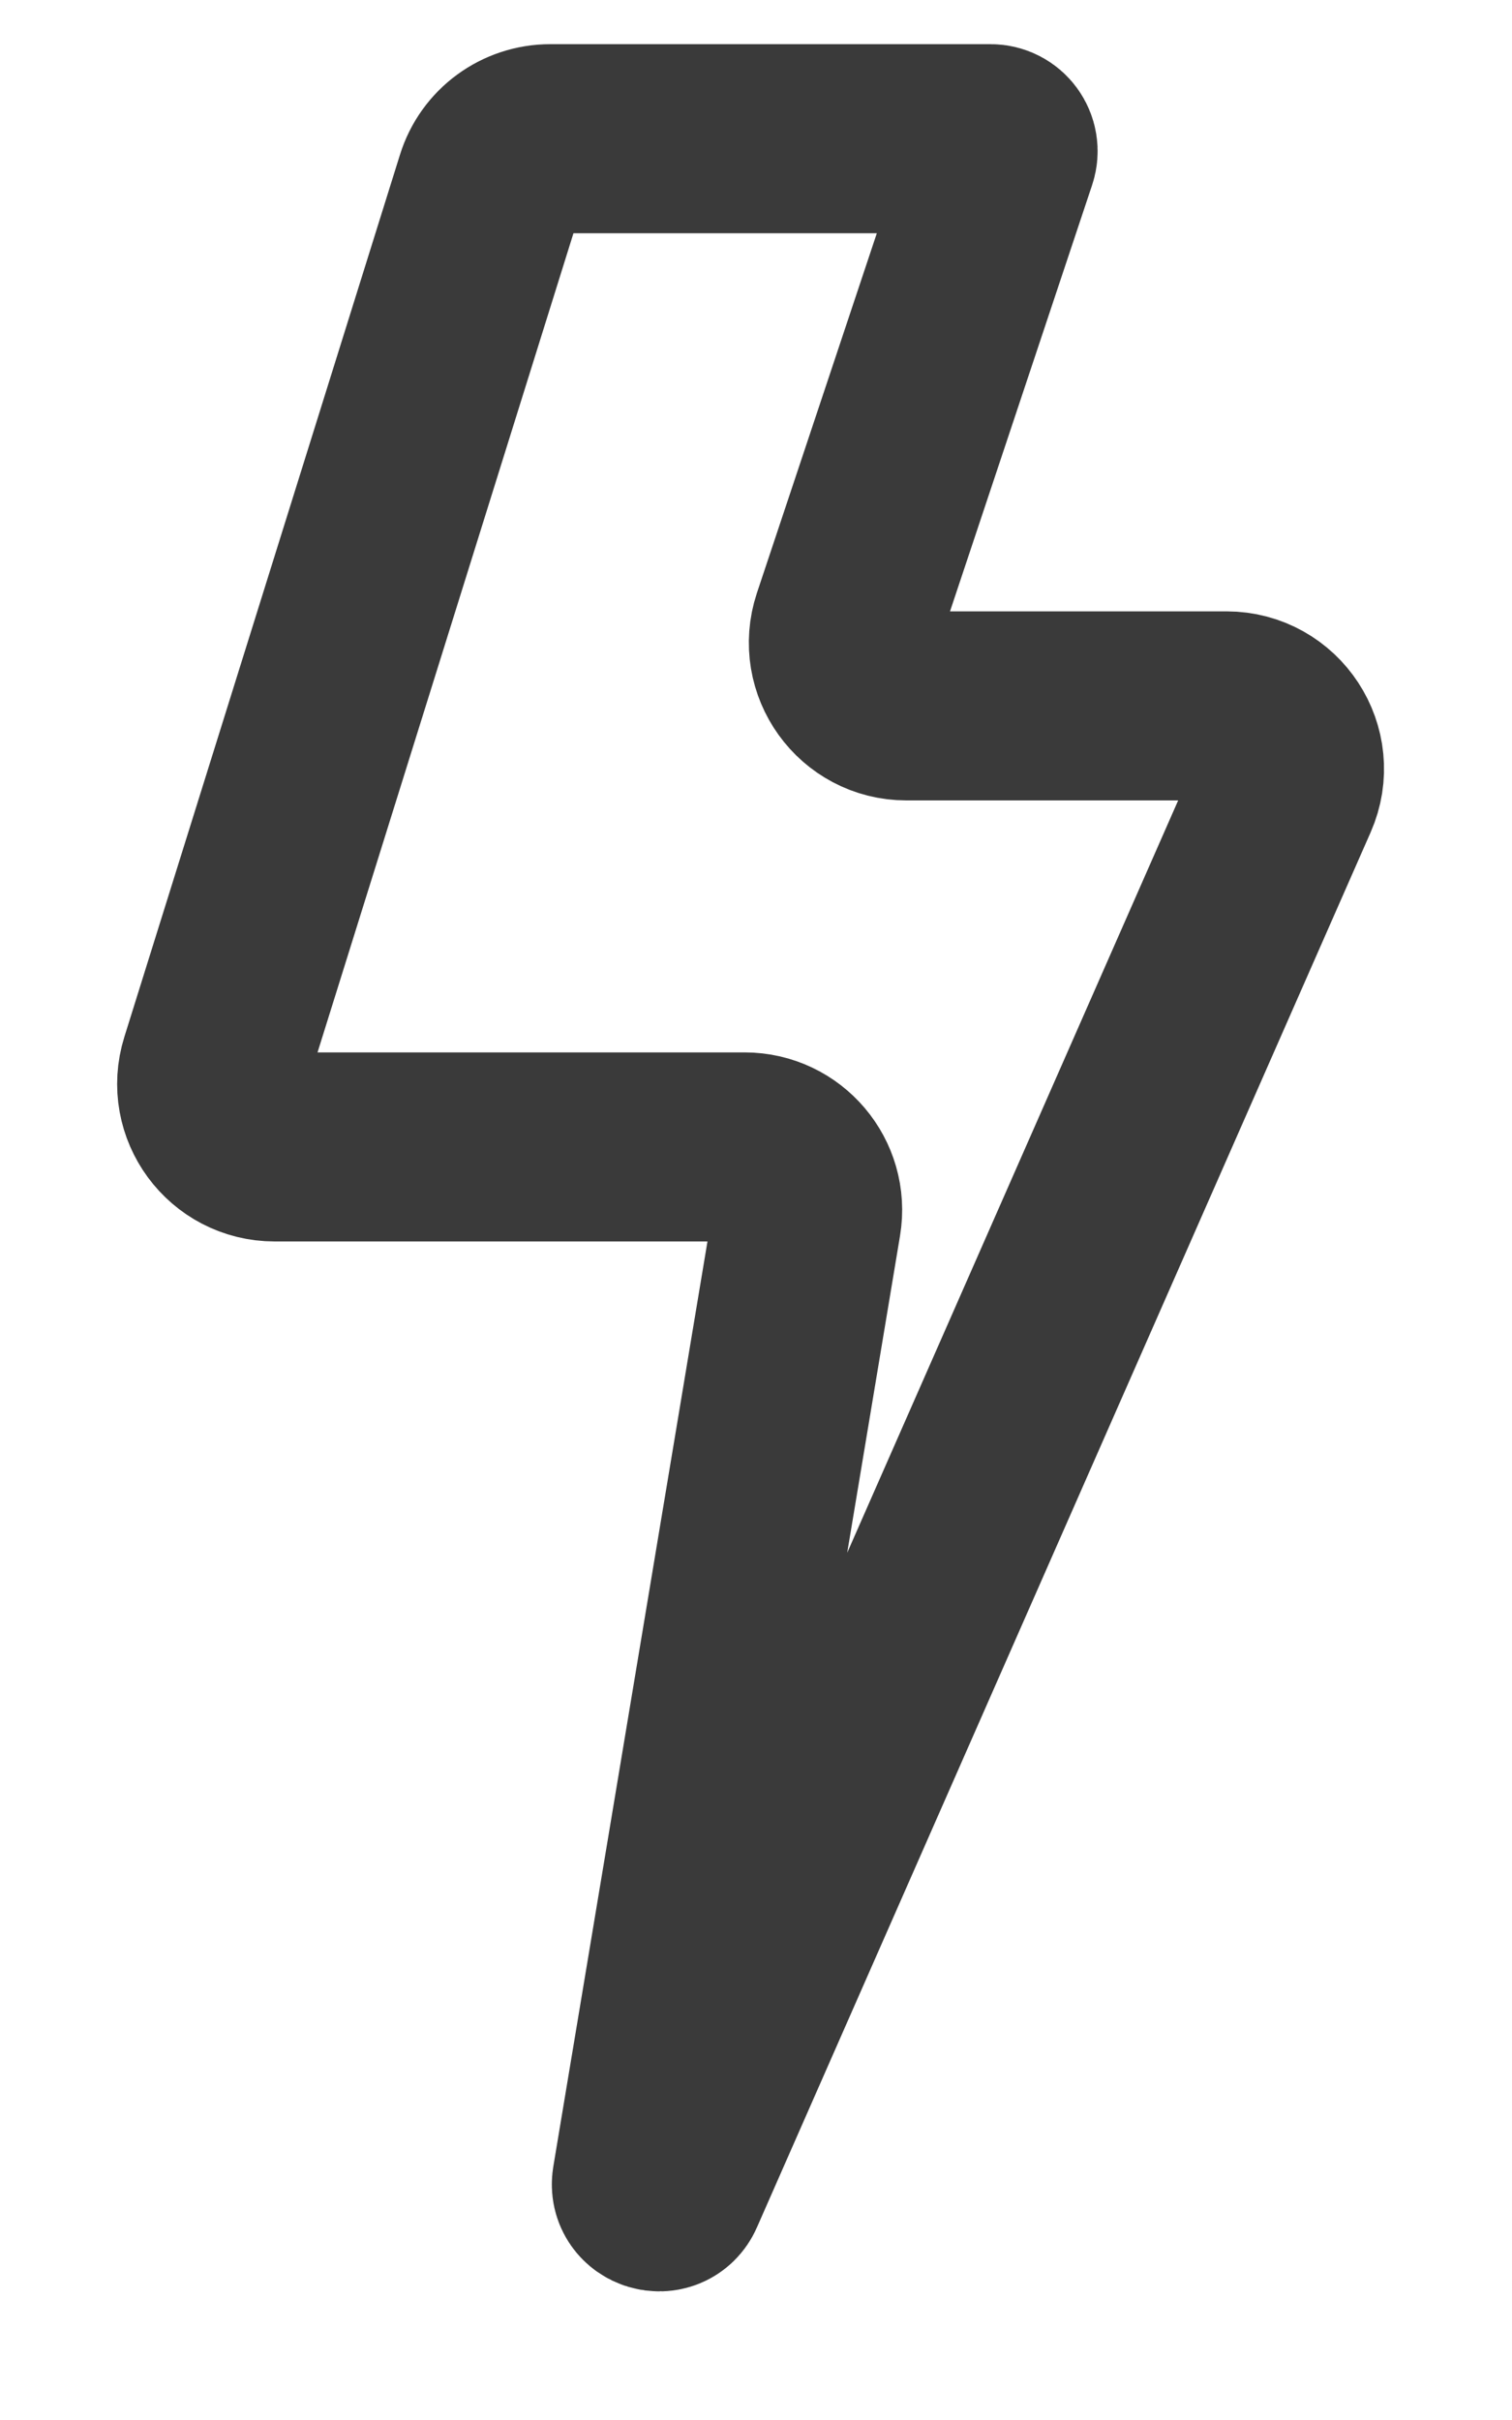 <?xml version="1.0" encoding="UTF-8"?>
<svg xmlns="http://www.w3.org/2000/svg" width="10" height="16" viewBox="0 0 10 16" fill="none">
  <g id="elements">
    <path id="Vector 7160" d="M4.925 7.583H1.817C1.536 7.583 1.335 7.311 1.419 7.042L3.242 1.209C3.296 1.035 3.457 0.917 3.64 0.917H6.551C6.608 0.917 6.648 0.972 6.63 1.026L5.599 4.118C5.51 4.388 5.71 4.667 5.995 4.667H8.111C8.412 4.667 8.614 4.976 8.493 5.251L4.434 14.475C4.395 14.564 4.26 14.524 4.276 14.427L5.336 8.068C5.378 7.814 5.182 7.583 4.925 7.583Z" stroke="#3A3A3A" stroke-width="1.25" stroke-linecap="round"></path>
  </g>
</svg>
